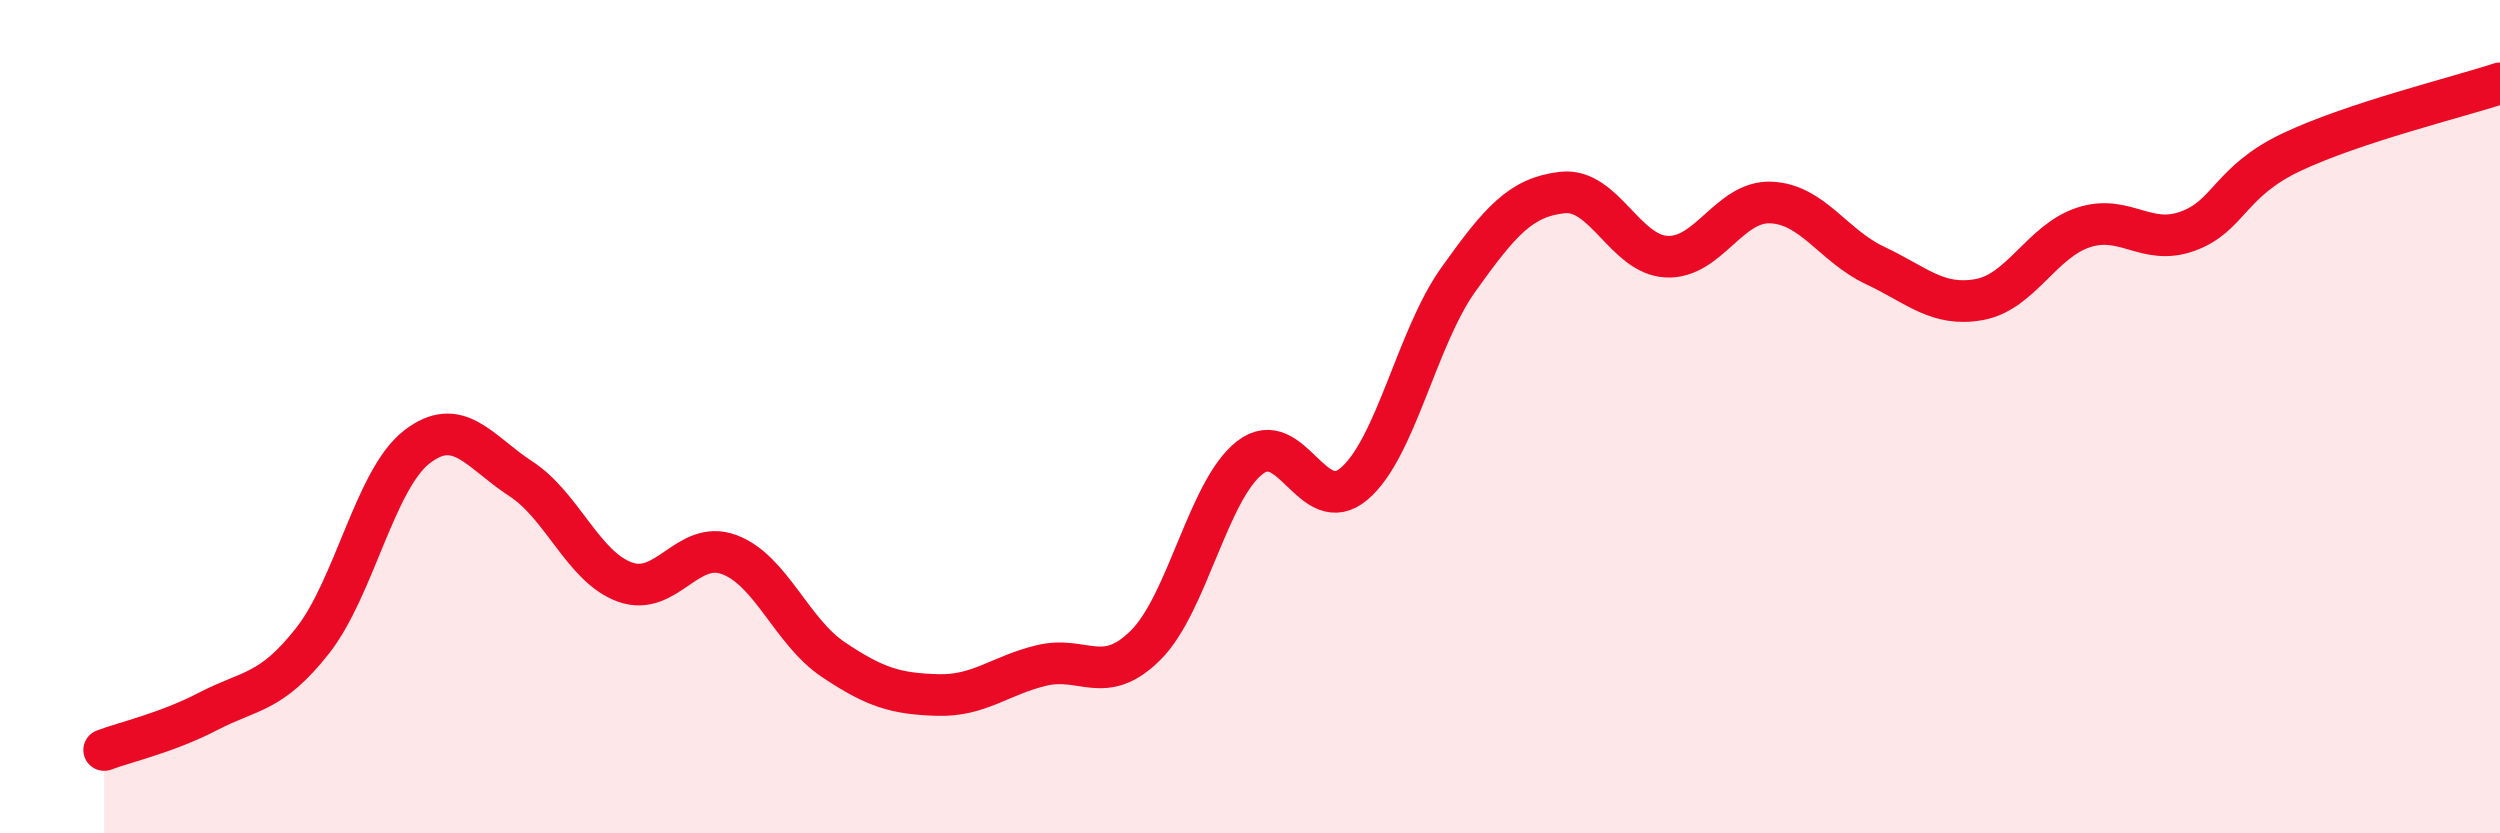 
    <svg width="60" height="20" viewBox="0 0 60 20" xmlns="http://www.w3.org/2000/svg">
      <path
        d="M 2.5,18 C 3,17.81 4,17.59 5,17.07 C 6,16.55 6.5,16.65 7.5,15.38 C 8.5,14.11 9,11.51 10,10.73 C 11,9.95 11.5,10.84 12.5,11.49 C 13.5,12.14 14,13.61 15,13.97 C 16,14.33 16.5,12.94 17.5,13.31 C 18.5,13.68 19,15.16 20,15.83 C 21,16.5 21.5,16.65 22.5,16.68 C 23.5,16.71 24,16.21 25,15.97 C 26,15.73 26.5,16.48 27.5,15.48 C 28.5,14.48 29,11.75 30,10.98 C 31,10.21 31.5,12.46 32.5,11.61 C 33.5,10.76 34,8.11 35,6.71 C 36,5.31 36.5,4.73 37.5,4.62 C 38.5,4.51 39,6.11 40,6.16 C 41,6.21 41.5,4.82 42.5,4.86 C 43.5,4.9 44,5.9 45,6.37 C 46,6.84 46.5,7.37 47.5,7.19 C 48.5,7.01 49,5.79 50,5.46 C 51,5.13 51.5,5.91 52.5,5.55 C 53.5,5.19 53.5,4.36 55,3.65 C 56.5,2.94 59,2.33 60,2L60 20L2.5 20Z"
        fill="#EB0A25"
        opacity="0.1"
        stroke-linecap="round"
        stroke-linejoin="round"
      />
      <path
        d="M 2.5,18 C 3,17.81 4,17.59 5,17.07 C 6,16.55 6.5,16.65 7.5,15.38 C 8.5,14.11 9,11.51 10,10.73 C 11,9.95 11.5,10.84 12.5,11.49 C 13.5,12.14 14,13.61 15,13.97 C 16,14.33 16.5,12.94 17.5,13.31 C 18.5,13.68 19,15.16 20,15.83 C 21,16.5 21.5,16.65 22.5,16.68 C 23.5,16.71 24,16.21 25,15.97 C 26,15.73 26.5,16.48 27.5,15.48 C 28.5,14.48 29,11.75 30,10.98 C 31,10.21 31.5,12.46 32.5,11.61 C 33.5,10.76 34,8.11 35,6.71 C 36,5.31 36.5,4.73 37.5,4.62 C 38.5,4.51 39,6.11 40,6.16 C 41,6.21 41.5,4.82 42.5,4.86 C 43.5,4.9 44,5.9 45,6.37 C 46,6.84 46.5,7.37 47.5,7.19 C 48.5,7.01 49,5.79 50,5.46 C 51,5.13 51.5,5.91 52.5,5.55 C 53.5,5.19 53.5,4.36 55,3.65 C 56.5,2.94 59,2.33 60,2"
        stroke="#EB0A25"
        stroke-width="1"
        fill="none"
        stroke-linecap="round"
        stroke-linejoin="round"
      />
    </svg>
  